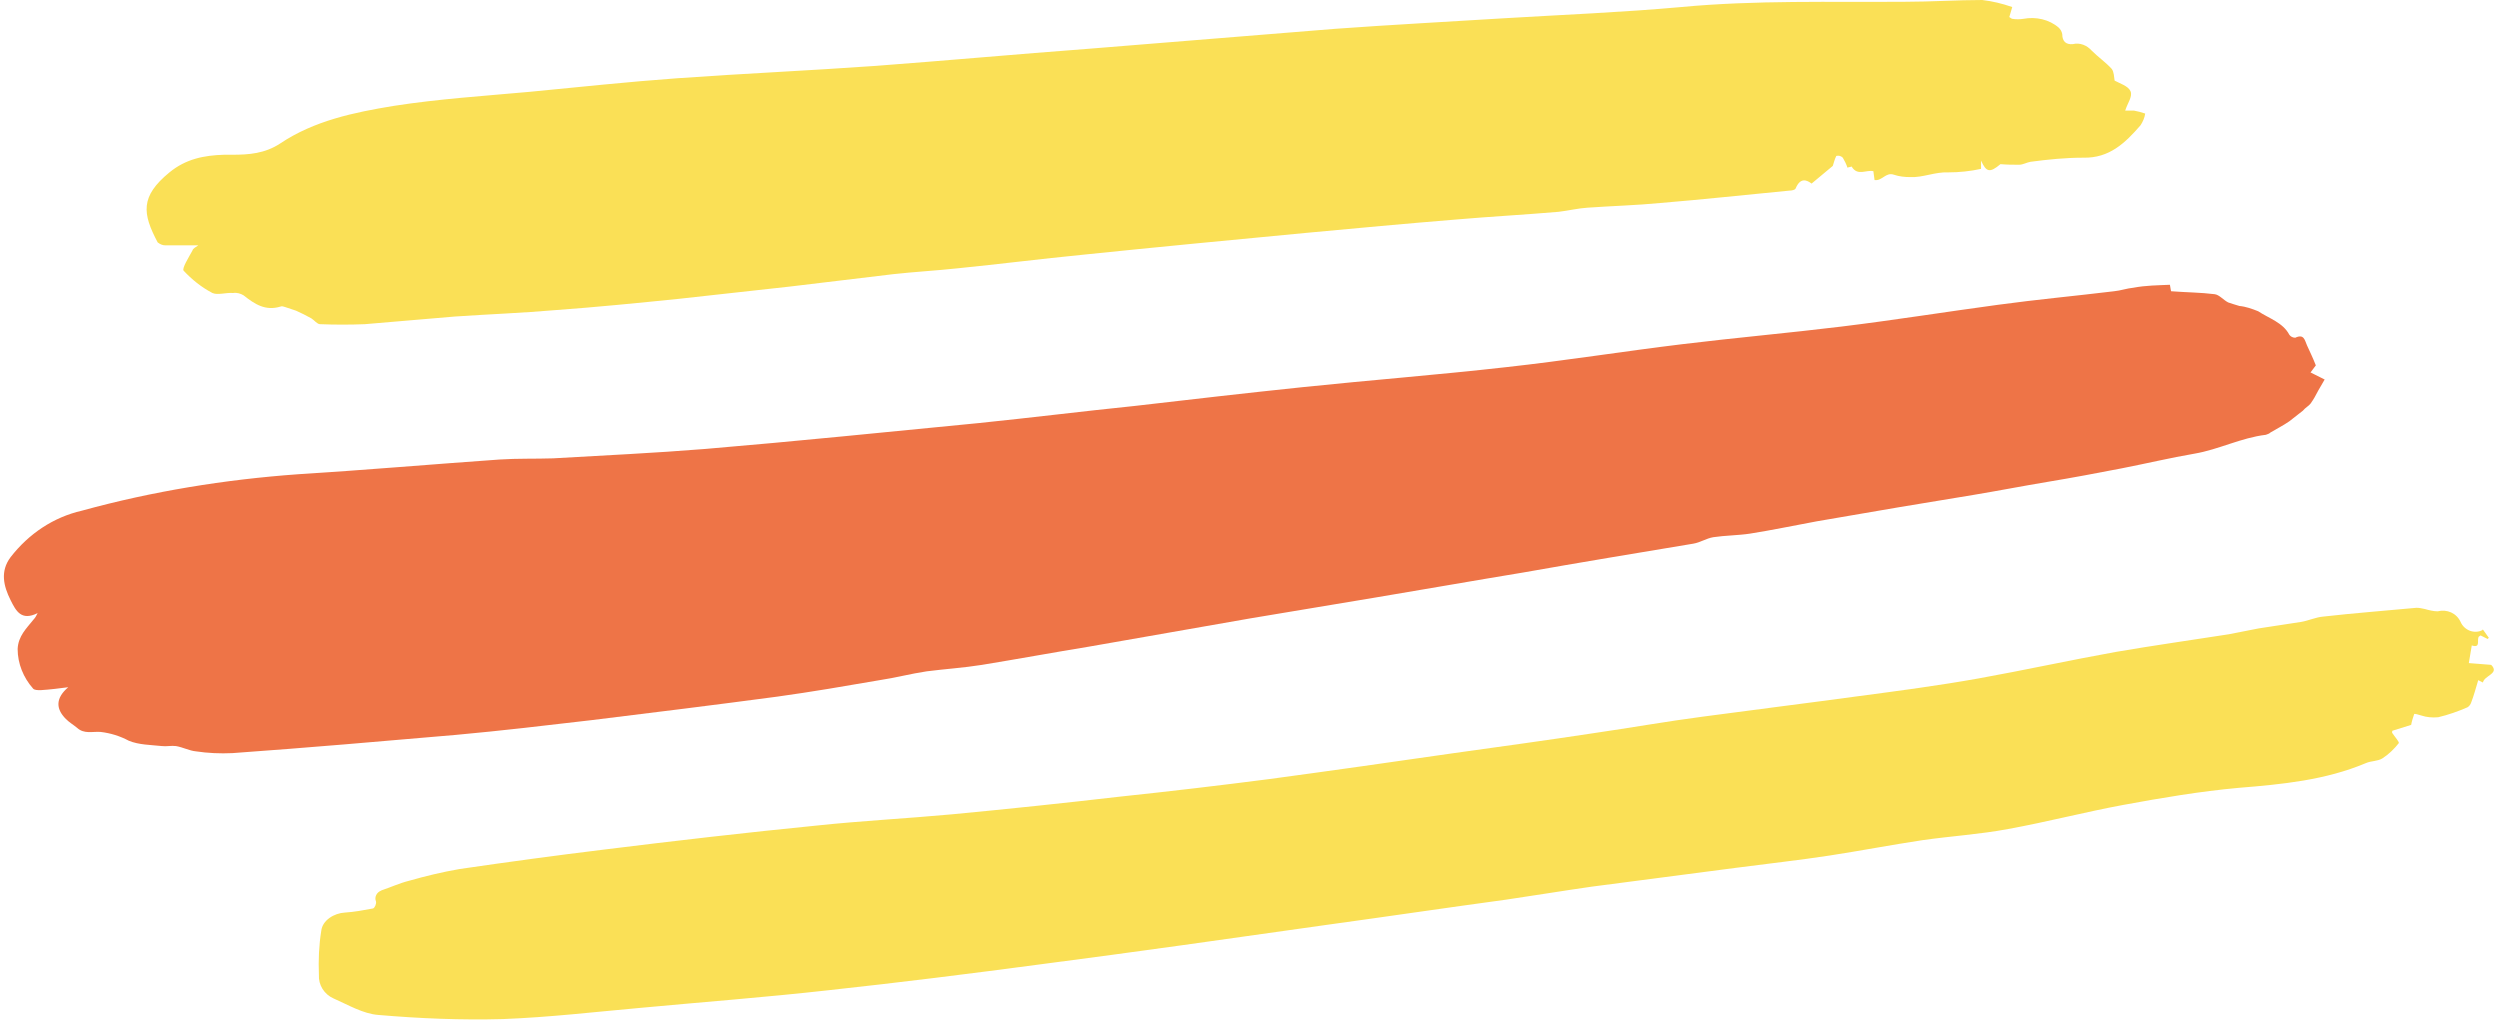 <?xml version="1.0" encoding="UTF-8"?><svg xmlns="http://www.w3.org/2000/svg" xmlns:xlink="http://www.w3.org/1999/xlink" height="173.4" preserveAspectRatio="xMidYMid meet" version="1.0" viewBox="-0.9 0.1 424.9 173.4" width="424.9" zoomAndPan="magnify"><g id="change1_1"><path d="M367.9,48.5c0.1,0.7,0.2,1.1,0.2,1.1c2.6,0.2,5,0.2,7.4,0.5c0.8,0.1,1.5,1,2.3,1.4c0.6,0.2,1.2,0.4,1.9,0.6 c1.1,0.1,2.2,0.5,3.2,0.9c1.8,1.2,4.2,1.9,5.3,4c0.2,0.3,0.6,0.5,1,0.5c1.5-0.7,1.6,0.4,2,1.3s1,2.1,1.5,3.4l-0.9,1.2l0.8,0.4 l1.6,0.8l-1.1,1.9c-0.4,0.8-0.8,1.5-1.3,2.2c-0.3,0.4-0.9,0.7-1.3,1.2c-0.8,0.6-1.5,1.2-2.3,1.8c-1,0.7-2.2,1.3-3.2,1.9 c-0.2,0.2-0.5,0.3-0.8,0.4c-4.2,0.5-8,2.5-12.1,3.2s-8.3,1.7-12.4,2.5s-8.4,1.6-12.6,2.3s-8.3,1.5-12.5,2.2s-8.4,1.4-12.7,2.1 c-4.7,0.8-9.3,1.6-14,2.4c-3.8,0.7-7.6,1.5-11.4,2.1c-2,0.3-4.2,0.3-6.2,0.6c-1.2,0.2-2.2,0.9-3.4,1.1c-9.6,1.6-19.3,3.2-28.9,4.9 c-8.5,1.4-17,2.9-25.4,4.3c-7,1.2-14,2.3-21,3.5c-9.1,1.6-18.3,3.2-27.4,4.8c-6.1,1-12.1,2.1-18.2,3.1c-3.1,0.5-6.3,0.7-9.4,1.1 c-2.7,0.4-5.3,1.1-8,1.5c-5.8,1-11.6,2-17.4,2.8c-10.5,1.4-21,2.7-31.6,4c-7.7,0.9-15.3,1.8-23,2.5c-12.7,1.1-25.4,2.2-38,3.1 c-2.1,0.1-4.2,0-6.2-0.3c-1.1-0.1-2.2-0.7-3.4-0.9c-0.8-0.1-1.6,0.1-2.4,0c-1.9-0.2-3.9-0.2-5.6-0.9c-1.5-0.8-3.1-1.3-4.8-1.5 c-1.4-0.1-2.8,0.4-4-0.7c-0.6-0.5-1.3-0.9-1.9-1.5c-1.8-1.8-1.7-3.6,0.4-5.4c-1.5,0.2-3.1,0.4-4.7,0.5c-0.5,0-1.1,0-1.3-0.3 c-1.6-1.8-2.6-4.2-2.6-6.7c0.1-2.2,1.5-3.5,2.7-5c0.3-0.3,0.5-0.7,0.7-1.1c-2.8,1.4-3.7-0.4-4.6-2.2c-1.2-2.4-1.8-4.9,0-7.3 C4,90.8,8.2,88,13,86.9c12-3.3,24.3-5.3,36.8-6.2C61.1,80,72.6,79,84,78.2c3-0.2,6.1-0.1,9.1-0.2c8.6-0.5,17.3-0.9,25.9-1.6 c15.5-1.3,31-2.9,46.5-4.4c8.8-0.9,17.6-2,26.4-2.9c9.5-1.1,19-2.2,28.6-3.2c11.5-1.2,23.1-2.1,34.6-3.4c10-1.1,20-2.7,29.9-3.9 c9-1.1,18.1-1.9,27.1-3s17.7-2.5,26.6-3.7c6.6-0.9,13.1-1.5,19.7-2.3c1.1-0.1,2.2-0.5,3.3-0.6C363.8,48.6,365.8,48.6,367.9,48.5z" fill="#EE7447"/></g><g id="change2_1"><path d="M32.8,41.8c-2,0-3.8,0-5.6,0c-0.5,0-0.9-0.2-1.3-0.5c-2.6-4.9-3-7.8,2-11.9c2.8-2.3,5.9-2.9,9.3-3h1.4 c2.8,0,5.5-0.2,8.1-1.9c5.8-3.9,12.6-5.3,19.3-6.4c7.7-1.2,15.5-1.7,23.2-2.4c8.3-0.8,16.7-1.7,25-2.3c11.2-0.8,22.5-1.3,33.7-2.1 c12-0.9,24.1-2,36.1-2.9c14-1.1,28-2.3,42-3.4c9.6-0.7,19.2-1.2,28.8-1.8c10-0.6,20-1,30-1.9c12.7-1.2,25.5-0.8,38.2-0.9 c4.3,0,8.7-0.3,13-0.3c1.7,0.2,3.4,0.6,5.1,1.2L340.6,3c0.2,0.1,0.4,0.3,0.5,0.3c0.6,0.1,1.3,0.1,1.9,0c2.1-0.4,4.4,0.1,6,1.5 c0.3,0.3,0.5,0.6,0.6,1.1c0,1.3,0.7,1.8,1.8,1.7c1.2-0.3,2.4,0.2,3.2,1.1c1.1,1.1,2.4,2,3.4,3.1c0.4,0.5,0.4,1.4,0.5,2 c0.9,0.5,2.3,0.9,2.7,1.8s-0.5,2-0.9,3.3c0.5,0,1,0,1.5,0c0.6,0.1,1.3,0.3,1.9,0.5c-0.1,0.7-0.4,1.4-0.8,2c-2.6,3-5.3,5.6-9.7,5.5 c-3,0-6,0.3-9,0.7c-0.6,0.1-1.3,0.5-1.9,0.5c-1.1,0-2.1,0-3.2-0.1c-1.8,1.5-2.4,1.4-3.3-0.6v1.4c-1.8,0.4-3.7,0.6-5.6,0.6 c-2.2-0.1-4.3,0.9-6.4,0.8c-1,0-1.9-0.1-2.8-0.4c-1.4-0.5-2,1.1-3.3,0.9l-0.2-1.5c-1.2-0.3-2.7,0.9-3.7-0.8 c-0.2,0.1-0.5,0.1-0.7,0.2c-0.2-0.6-0.5-1.2-0.8-1.7c-0.3-0.3-0.7-0.4-1.1-0.3c-0.3,0.6-0.4,1.1-0.6,1.7l-3.6,3 c-0.8-0.6-1.9-1.1-2.7,0.8c-0.1,0.3-0.7,0.4-1.1,0.4c-7.3,0.7-14.6,1.5-21.9,2.1c-4.1,0.4-8.2,0.5-12.4,0.8 c-1.6,0.1-3.2,0.5-4.9,0.7c-5.8,0.5-11.5,0.8-17.3,1.3c-8.6,0.7-17.2,1.5-25.8,2.3c-12.6,1.2-25.2,2.4-37.8,3.7 c-7.1,0.7-14.2,1.6-21.2,2.3c-3.7,0.4-7.4,0.6-11,1c-5.8,0.7-11.6,1.4-17.5,2.1c-6.3,0.7-12.7,1.4-19,2.1 c-6.9,0.7-13.9,1.4-20.8,1.9c-5.7,0.5-11.4,0.7-17.2,1.1c-5.1,0.4-10.2,0.9-15.3,1.3c-2.5,0.1-5.1,0.1-7.6,0c-0.5,0-1-0.7-1.5-1 c-0.9-0.5-1.7-0.9-2.6-1.3c-0.6-0.2-1.2-0.4-1.8-0.6c-0.3-0.1-0.6-0.2-0.8-0.1c-2.6,0.8-4.4-0.4-6.3-1.9c-0.5-0.3-1.1-0.5-1.8-0.4 c-1.2-0.1-2.6,0.4-3.5,0c-1.9-1-3.5-2.3-4.9-3.8c-0.3-0.4,0.9-2.3,1.5-3.4C31.9,42.3,32.4,42.1,32.8,41.8z M421.1,107.1l1,1.4 l-0.2,0.2l-1.2-0.6c-0.1,0.1-0.2,0.1-0.3,0.2c-0.4,0.6,0.4,2-1.2,1.5c-0.2,1-0.3,2-0.5,3l3.8,0.3c1.5,1.5-1.2,1.8-1.4,3l-0.8-0.4 c-0.4,1.3-0.7,2.5-1.2,3.8c-0.1,0.3-0.3,0.6-0.6,0.8c-1.6,0.7-3.3,1.3-5,1.7c-1,0.1-2,0-2.9-0.3c-0.4-0.1-1.2-0.4-1.2-0.2 c-0.2,0.6-0.4,1.2-0.5,1.8l-3.2,1c0,0.1-0.1,0.3,0,0.4c0.4,0.6,1.2,1.5,1.1,1.7c-0.8,1-1.7,1.9-2.8,2.6c-0.8,0.5-1.9,0.4-2.8,0.8 c-6.9,2.9-14.2,3.6-21.6,4.2c-6.6,0.6-13.1,1.7-19.6,2.9s-13,2.9-19.6,4.1c-4.8,0.9-9.7,1.2-14.6,1.9c-5.3,0.8-10.5,1.8-15.7,2.6 s-10.7,1.4-16,2.1c-8.2,1.1-16.3,2.1-24.5,3.2c-4.9,0.7-9.7,1.5-14.5,2.2c-10.3,1.4-20.4,2.9-30.6,4.3c-16.2,2.3-32.4,4.6-48.6,6.7 c-12,1.6-24,3.1-36,4.4c-10.7,1.2-21.3,2-32,3c-7.8,0.7-15.5,1.6-23.3,1.9c-7.1,0.2-14.2-0.1-21.2-0.7c-2.6-0.2-5.1-1.7-7.6-2.8 c-1.6-0.7-2.6-2.3-2.5-4c-0.1-2.5,0-5,0.4-7.5c0.2-1.8,2.2-3,4-3.1c1.6-0.1,3.2-0.4,4.8-0.7c0.3-0.1,0.6-0.8,0.5-1.2 c-0.3-0.7,0.1-1.5,0.8-1.8c0.1,0,0.1-0.1,0.2-0.1c1.5-0.5,3-1.2,4.6-1.6c2.8-0.8,5.7-1.5,8.6-2c8.2-1.2,16.3-2.3,24.5-3.3 c12.1-1.5,24.2-2.9,36.3-4.1c7.6-0.8,15.3-1.2,22.9-1.9c9.5-0.9,19-1.9,28.5-3c8.5-0.9,17-1.9,25.5-3c10.4-1.4,20.9-2.9,31.3-4.4 c7.9-1.1,15.9-2.2,23.8-3.4c6.2-0.9,12.4-2,18.5-2.8c8.9-1.2,17.8-2.3,26.6-3.5c6.8-0.9,13.6-1.8,20.3-3c7.8-1.4,15.5-3.1,23.3-4.5 c6.4-1.1,12.8-2,19.2-3c1.7-0.3,3.4-0.7,5.1-1c2.4-0.4,4.8-0.7,7.2-1.1c1.2-0.2,2.5-0.8,3.7-0.9c5.3-0.6,10.6-1,15.9-1.5 c0.5,0,0.9,0.1,1.4,0.2c0.7,0.2,1.5,0.4,2.2,0.4c1.6-0.4,3.2,0.3,3.9,1.8c0.6,1.4,2.3,2.1,3.7,1.4 C421,107.1,421.1,107.1,421.1,107.1z" fill="#FAE056"/></g></svg>